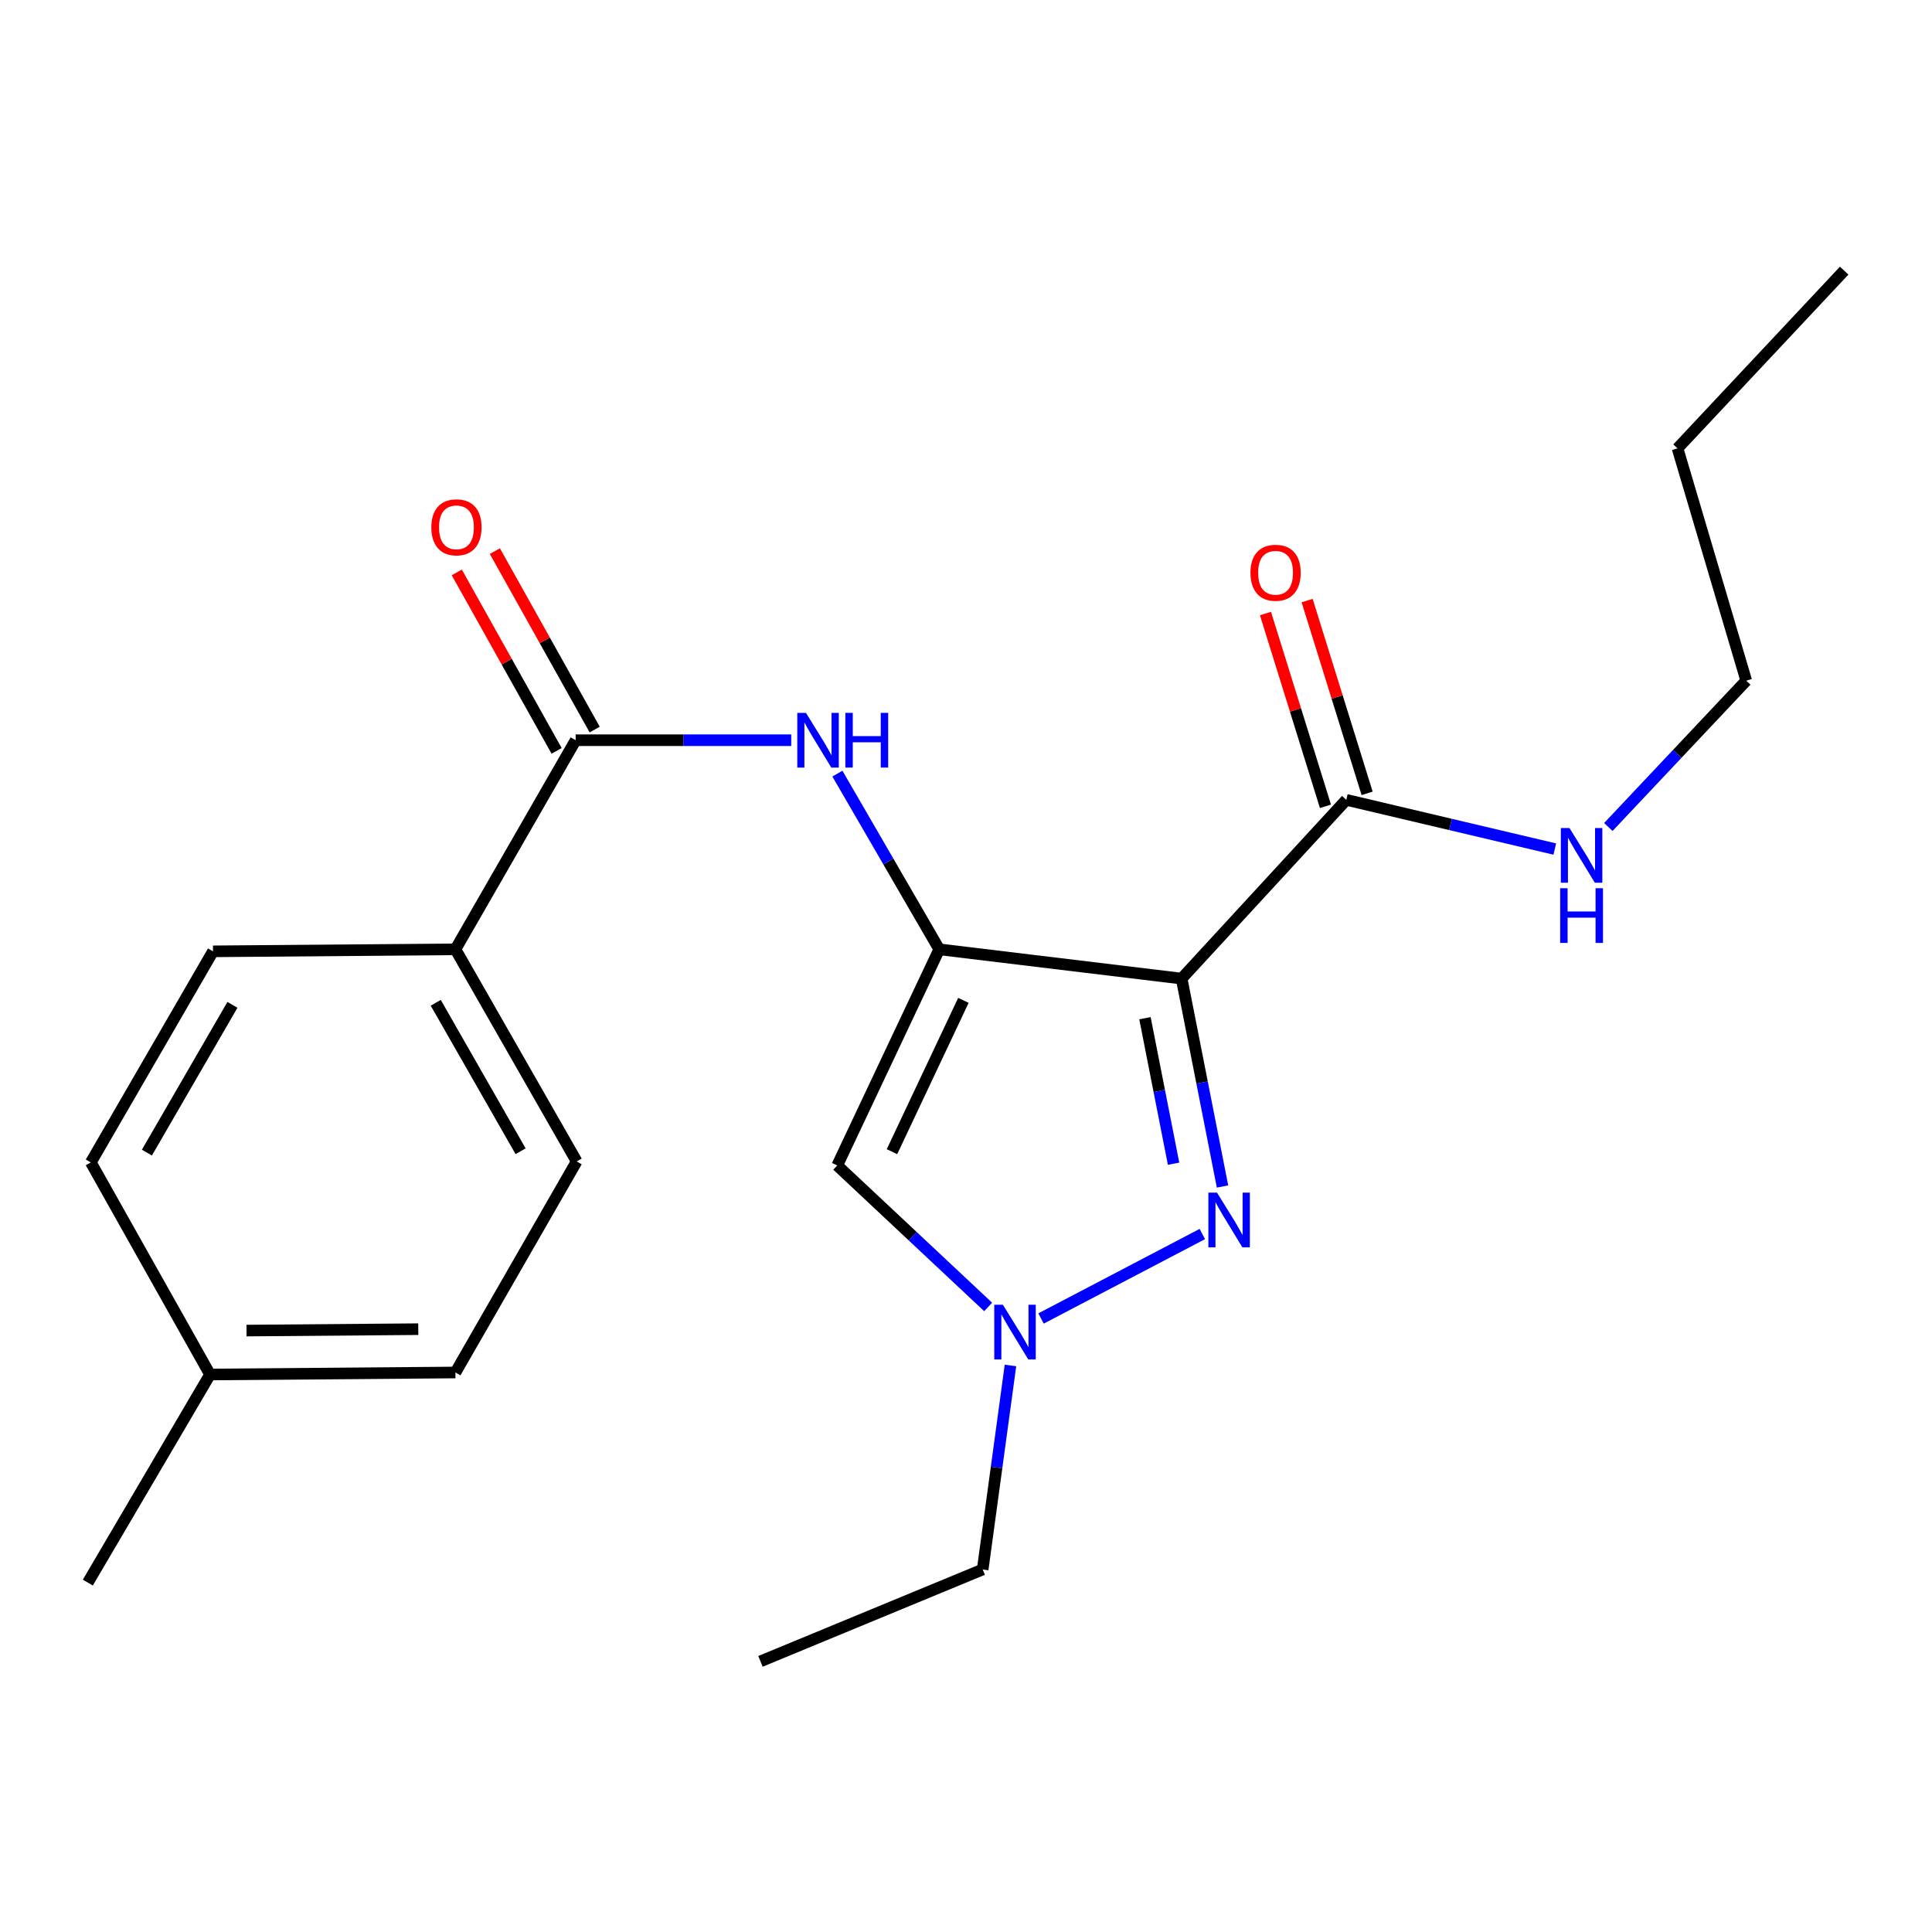 <?xml version='1.0' encoding='iso-8859-1'?>
<svg version='1.1' baseProfile='full'
              xmlns='http://www.w3.org/2000/svg'
                      xmlns:rdkit='http://www.rdkit.org/xml'
                      xmlns:xlink='http://www.w3.org/1999/xlink'
                  xml:space='preserve'
width='1000px' height='1000px' viewBox='0 0 1000 1000'>
<!-- END OF HEADER -->
<rect style='opacity:1.0;fill:#FFFFFF;stroke:none' width='1000' height='1000' x='0' y='0'> </rect>
<path class='bond-0' d='M 486.151,491.369 L 611.61,506.523' style='fill:none;fill-rule:evenodd;stroke:#000000;stroke-width:6px;stroke-linecap:butt;stroke-linejoin:miter;stroke-opacity:1' />
<path class='bond-2' d='M 486.151,491.369 L 433.35,603.243' style='fill:none;fill-rule:evenodd;stroke:#000000;stroke-width:6px;stroke-linecap:butt;stroke-linejoin:miter;stroke-opacity:1' />
<path class='bond-2' d='M 498.651,517.788 L 461.69,596.1' style='fill:none;fill-rule:evenodd;stroke:#000000;stroke-width:6px;stroke-linecap:butt;stroke-linejoin:miter;stroke-opacity:1' />
<path class='bond-4' d='M 486.151,491.369 L 459.793,445.895' style='fill:none;fill-rule:evenodd;stroke:#000000;stroke-width:6px;stroke-linecap:butt;stroke-linejoin:miter;stroke-opacity:1' />
<path class='bond-4' d='M 459.793,445.895 L 433.435,400.421' style='fill:none;fill-rule:evenodd;stroke:#0000FF;stroke-width:6px;stroke-linecap:butt;stroke-linejoin:miter;stroke-opacity:1' />
<path class='bond-1' d='M 611.61,506.523 L 622.192,560.324' style='fill:none;fill-rule:evenodd;stroke:#000000;stroke-width:6px;stroke-linecap:butt;stroke-linejoin:miter;stroke-opacity:1' />
<path class='bond-1' d='M 622.192,560.324 L 632.774,614.125' style='fill:none;fill-rule:evenodd;stroke:#0000FF;stroke-width:6px;stroke-linecap:butt;stroke-linejoin:miter;stroke-opacity:1' />
<path class='bond-1' d='M 592.629,527.021 L 600.036,564.682' style='fill:none;fill-rule:evenodd;stroke:#000000;stroke-width:6px;stroke-linecap:butt;stroke-linejoin:miter;stroke-opacity:1' />
<path class='bond-1' d='M 600.036,564.682 L 607.444,602.343' style='fill:none;fill-rule:evenodd;stroke:#0000FF;stroke-width:6px;stroke-linecap:butt;stroke-linejoin:miter;stroke-opacity:1' />
<path class='bond-6' d='M 611.61,506.523 L 696.839,413.993' style='fill:none;fill-rule:evenodd;stroke:#000000;stroke-width:6px;stroke-linecap:butt;stroke-linejoin:miter;stroke-opacity:1' />
<path class='bond-22' d='M 622.318,638.73 L 538.841,682.444' style='fill:none;fill-rule:evenodd;stroke:#0000FF;stroke-width:6px;stroke-linecap:butt;stroke-linejoin:miter;stroke-opacity:1' />
<path class='bond-3' d='M 433.35,603.243 L 472.411,639.86' style='fill:none;fill-rule:evenodd;stroke:#000000;stroke-width:6px;stroke-linecap:butt;stroke-linejoin:miter;stroke-opacity:1' />
<path class='bond-3' d='M 472.411,639.86 L 511.472,676.477' style='fill:none;fill-rule:evenodd;stroke:#0000FF;stroke-width:6px;stroke-linecap:butt;stroke-linejoin:miter;stroke-opacity:1' />
<path class='bond-16' d='M 523.015,706.761 L 515.823,759.562' style='fill:none;fill-rule:evenodd;stroke:#0000FF;stroke-width:6px;stroke-linecap:butt;stroke-linejoin:miter;stroke-opacity:1' />
<path class='bond-16' d='M 515.823,759.562 L 508.631,812.364' style='fill:none;fill-rule:evenodd;stroke:#000000;stroke-width:6px;stroke-linecap:butt;stroke-linejoin:miter;stroke-opacity:1' />
<path class='bond-5' d='M 409.538,383.133 L 353.746,383.133' style='fill:none;fill-rule:evenodd;stroke:#0000FF;stroke-width:6px;stroke-linecap:butt;stroke-linejoin:miter;stroke-opacity:1' />
<path class='bond-5' d='M 353.746,383.133 L 297.955,383.133' style='fill:none;fill-rule:evenodd;stroke:#000000;stroke-width:6px;stroke-linecap:butt;stroke-linejoin:miter;stroke-opacity:1' />
<path class='bond-7' d='M 297.955,383.133 L 235.733,491.369' style='fill:none;fill-rule:evenodd;stroke:#000000;stroke-width:6px;stroke-linecap:butt;stroke-linejoin:miter;stroke-opacity:1' />
<path class='bond-8' d='M 307.808,377.621 L 281.973,331.44' style='fill:none;fill-rule:evenodd;stroke:#000000;stroke-width:6px;stroke-linecap:butt;stroke-linejoin:miter;stroke-opacity:1' />
<path class='bond-8' d='M 281.973,331.44 L 256.138,285.26' style='fill:none;fill-rule:evenodd;stroke:#FF0000;stroke-width:6px;stroke-linecap:butt;stroke-linejoin:miter;stroke-opacity:1' />
<path class='bond-8' d='M 288.102,388.646 L 262.266,342.465' style='fill:none;fill-rule:evenodd;stroke:#000000;stroke-width:6px;stroke-linecap:butt;stroke-linejoin:miter;stroke-opacity:1' />
<path class='bond-8' d='M 262.266,342.465 L 236.431,296.284' style='fill:none;fill-rule:evenodd;stroke:#FF0000;stroke-width:6px;stroke-linecap:butt;stroke-linejoin:miter;stroke-opacity:1' />
<path class='bond-9' d='M 707.619,410.638 L 692.093,360.749' style='fill:none;fill-rule:evenodd;stroke:#000000;stroke-width:6px;stroke-linecap:butt;stroke-linejoin:miter;stroke-opacity:1' />
<path class='bond-9' d='M 692.093,360.749 L 676.566,310.859' style='fill:none;fill-rule:evenodd;stroke:#FF0000;stroke-width:6px;stroke-linecap:butt;stroke-linejoin:miter;stroke-opacity:1' />
<path class='bond-9' d='M 686.059,417.348 L 670.532,367.459' style='fill:none;fill-rule:evenodd;stroke:#000000;stroke-width:6px;stroke-linecap:butt;stroke-linejoin:miter;stroke-opacity:1' />
<path class='bond-9' d='M 670.532,367.459 L 655.006,317.569' style='fill:none;fill-rule:evenodd;stroke:#FF0000;stroke-width:6px;stroke-linecap:butt;stroke-linejoin:miter;stroke-opacity:1' />
<path class='bond-10' d='M 696.839,413.993 L 750.797,426.733' style='fill:none;fill-rule:evenodd;stroke:#000000;stroke-width:6px;stroke-linecap:butt;stroke-linejoin:miter;stroke-opacity:1' />
<path class='bond-10' d='M 750.797,426.733 L 804.755,439.472' style='fill:none;fill-rule:evenodd;stroke:#0000FF;stroke-width:6px;stroke-linecap:butt;stroke-linejoin:miter;stroke-opacity:1' />
<path class='bond-11' d='M 235.733,491.369 L 298.482,601.148' style='fill:none;fill-rule:evenodd;stroke:#000000;stroke-width:6px;stroke-linecap:butt;stroke-linejoin:miter;stroke-opacity:1' />
<path class='bond-11' d='M 225.541,519.042 L 269.465,595.887' style='fill:none;fill-rule:evenodd;stroke:#000000;stroke-width:6px;stroke-linecap:butt;stroke-linejoin:miter;stroke-opacity:1' />
<path class='bond-12' d='M 235.733,491.369 L 110.248,492.41' style='fill:none;fill-rule:evenodd;stroke:#000000;stroke-width:6px;stroke-linecap:butt;stroke-linejoin:miter;stroke-opacity:1' />
<path class='bond-17' d='M 832.47,428.053 L 868.161,390.182' style='fill:none;fill-rule:evenodd;stroke:#0000FF;stroke-width:6px;stroke-linecap:butt;stroke-linejoin:miter;stroke-opacity:1' />
<path class='bond-17' d='M 868.161,390.182 L 903.852,352.311' style='fill:none;fill-rule:evenodd;stroke:#000000;stroke-width:6px;stroke-linecap:butt;stroke-linejoin:miter;stroke-opacity:1' />
<path class='bond-13' d='M 298.482,601.148 L 235.733,710.4' style='fill:none;fill-rule:evenodd;stroke:#000000;stroke-width:6px;stroke-linecap:butt;stroke-linejoin:miter;stroke-opacity:1' />
<path class='bond-14' d='M 110.248,492.41 L 47.01,601.662' style='fill:none;fill-rule:evenodd;stroke:#000000;stroke-width:6px;stroke-linecap:butt;stroke-linejoin:miter;stroke-opacity:1' />
<path class='bond-14' d='M 120.305,520.11 L 76.039,596.587' style='fill:none;fill-rule:evenodd;stroke:#000000;stroke-width:6px;stroke-linecap:butt;stroke-linejoin:miter;stroke-opacity:1' />
<path class='bond-15' d='M 235.733,710.4 L 108.718,711.441' style='fill:none;fill-rule:evenodd;stroke:#000000;stroke-width:6px;stroke-linecap:butt;stroke-linejoin:miter;stroke-opacity:1' />
<path class='bond-15' d='M 216.495,687.977 L 127.585,688.705' style='fill:none;fill-rule:evenodd;stroke:#000000;stroke-width:6px;stroke-linecap:butt;stroke-linejoin:miter;stroke-opacity:1' />
<path class='bond-23' d='M 47.01,601.662 L 108.718,711.441' style='fill:none;fill-rule:evenodd;stroke:#000000;stroke-width:6px;stroke-linecap:butt;stroke-linejoin:miter;stroke-opacity:1' />
<path class='bond-18' d='M 108.718,711.441 L 45.455,819.15' style='fill:none;fill-rule:evenodd;stroke:#000000;stroke-width:6px;stroke-linecap:butt;stroke-linejoin:miter;stroke-opacity:1' />
<path class='bond-20' d='M 508.631,812.364 L 393.621,859.921' style='fill:none;fill-rule:evenodd;stroke:#000000;stroke-width:6px;stroke-linecap:butt;stroke-linejoin:miter;stroke-opacity:1' />
<path class='bond-19' d='M 903.852,352.311 L 868.288,232.07' style='fill:none;fill-rule:evenodd;stroke:#000000;stroke-width:6px;stroke-linecap:butt;stroke-linejoin:miter;stroke-opacity:1' />
<path class='bond-21' d='M 868.288,232.07 L 954.545,140.079' style='fill:none;fill-rule:evenodd;stroke:#000000;stroke-width:6px;stroke-linecap:butt;stroke-linejoin:miter;stroke-opacity:1' />
<path  class='atom-2' d='M 629.926 617.309
L 639.206 632.309
Q 640.126 633.789, 641.606 636.469
Q 643.086 639.149, 643.166 639.309
L 643.166 617.309
L 646.926 617.309
L 646.926 645.629
L 643.046 645.629
L 633.086 629.229
Q 631.926 627.309, 630.686 625.109
Q 629.486 622.909, 629.126 622.229
L 629.126 645.629
L 625.446 645.629
L 625.446 617.309
L 629.926 617.309
' fill='#0000FF'/>
<path  class='atom-4' d='M 519.105 675.341
L 528.385 690.341
Q 529.305 691.821, 530.785 694.501
Q 532.265 697.181, 532.345 697.341
L 532.345 675.341
L 536.105 675.341
L 536.105 703.661
L 532.225 703.661
L 522.265 687.261
Q 521.105 685.341, 519.865 683.141
Q 518.665 680.941, 518.305 680.261
L 518.305 703.661
L 514.625 703.661
L 514.625 675.341
L 519.105 675.341
' fill='#0000FF'/>
<path  class='atom-5' d='M 417.154 368.973
L 426.434 383.973
Q 427.354 385.453, 428.834 388.133
Q 430.314 390.813, 430.394 390.973
L 430.394 368.973
L 434.154 368.973
L 434.154 397.293
L 430.274 397.293
L 420.314 380.893
Q 419.154 378.973, 417.914 376.773
Q 416.714 374.573, 416.354 373.893
L 416.354 397.293
L 412.674 397.293
L 412.674 368.973
L 417.154 368.973
' fill='#0000FF'/>
<path  class='atom-5' d='M 437.554 368.973
L 441.394 368.973
L 441.394 381.013
L 455.874 381.013
L 455.874 368.973
L 459.714 368.973
L 459.714 397.293
L 455.874 397.293
L 455.874 384.213
L 441.394 384.213
L 441.394 397.293
L 437.554 397.293
L 437.554 368.973
' fill='#0000FF'/>
<path  class='atom-9' d='M 223.26 272.933
Q 223.26 266.133, 226.62 262.333
Q 229.98 258.533, 236.26 258.533
Q 242.54 258.533, 245.9 262.333
Q 249.26 266.133, 249.26 272.933
Q 249.26 279.813, 245.86 283.733
Q 242.46 287.613, 236.26 287.613
Q 230.02 287.613, 226.62 283.733
Q 223.26 279.853, 223.26 272.933
M 236.26 284.413
Q 240.58 284.413, 242.9 281.533
Q 245.26 278.613, 245.26 272.933
Q 245.26 267.373, 242.9 264.573
Q 240.58 261.733, 236.26 261.733
Q 231.94 261.733, 229.58 264.533
Q 227.26 267.333, 227.26 272.933
Q 227.26 278.653, 229.58 281.533
Q 231.94 284.413, 236.26 284.413
' fill='#FF0000'/>
<path  class='atom-10' d='M 647.234 296.454
Q 647.234 289.654, 650.594 285.854
Q 653.954 282.054, 660.234 282.054
Q 666.514 282.054, 669.874 285.854
Q 673.234 289.654, 673.234 296.454
Q 673.234 303.334, 669.834 307.254
Q 666.434 311.134, 660.234 311.134
Q 653.994 311.134, 650.594 307.254
Q 647.234 303.374, 647.234 296.454
M 660.234 307.934
Q 664.554 307.934, 666.874 305.054
Q 669.234 302.134, 669.234 296.454
Q 669.234 290.894, 666.874 288.094
Q 664.554 285.254, 660.234 285.254
Q 655.914 285.254, 653.554 288.054
Q 651.234 290.854, 651.234 296.454
Q 651.234 302.174, 653.554 305.054
Q 655.914 307.934, 660.234 307.934
' fill='#FF0000'/>
<path  class='atom-11' d='M 812.363 428.586
L 821.643 443.586
Q 822.563 445.066, 824.043 447.746
Q 825.523 450.426, 825.603 450.586
L 825.603 428.586
L 829.363 428.586
L 829.363 456.906
L 825.483 456.906
L 815.523 440.506
Q 814.363 438.586, 813.123 436.386
Q 811.923 434.186, 811.563 433.506
L 811.563 456.906
L 807.883 456.906
L 807.883 428.586
L 812.363 428.586
' fill='#0000FF'/>
<path  class='atom-11' d='M 807.543 459.738
L 811.383 459.738
L 811.383 471.778
L 825.863 471.778
L 825.863 459.738
L 829.703 459.738
L 829.703 488.058
L 825.863 488.058
L 825.863 474.978
L 811.383 474.978
L 811.383 488.058
L 807.543 488.058
L 807.543 459.738
' fill='#0000FF'/>
</svg>
